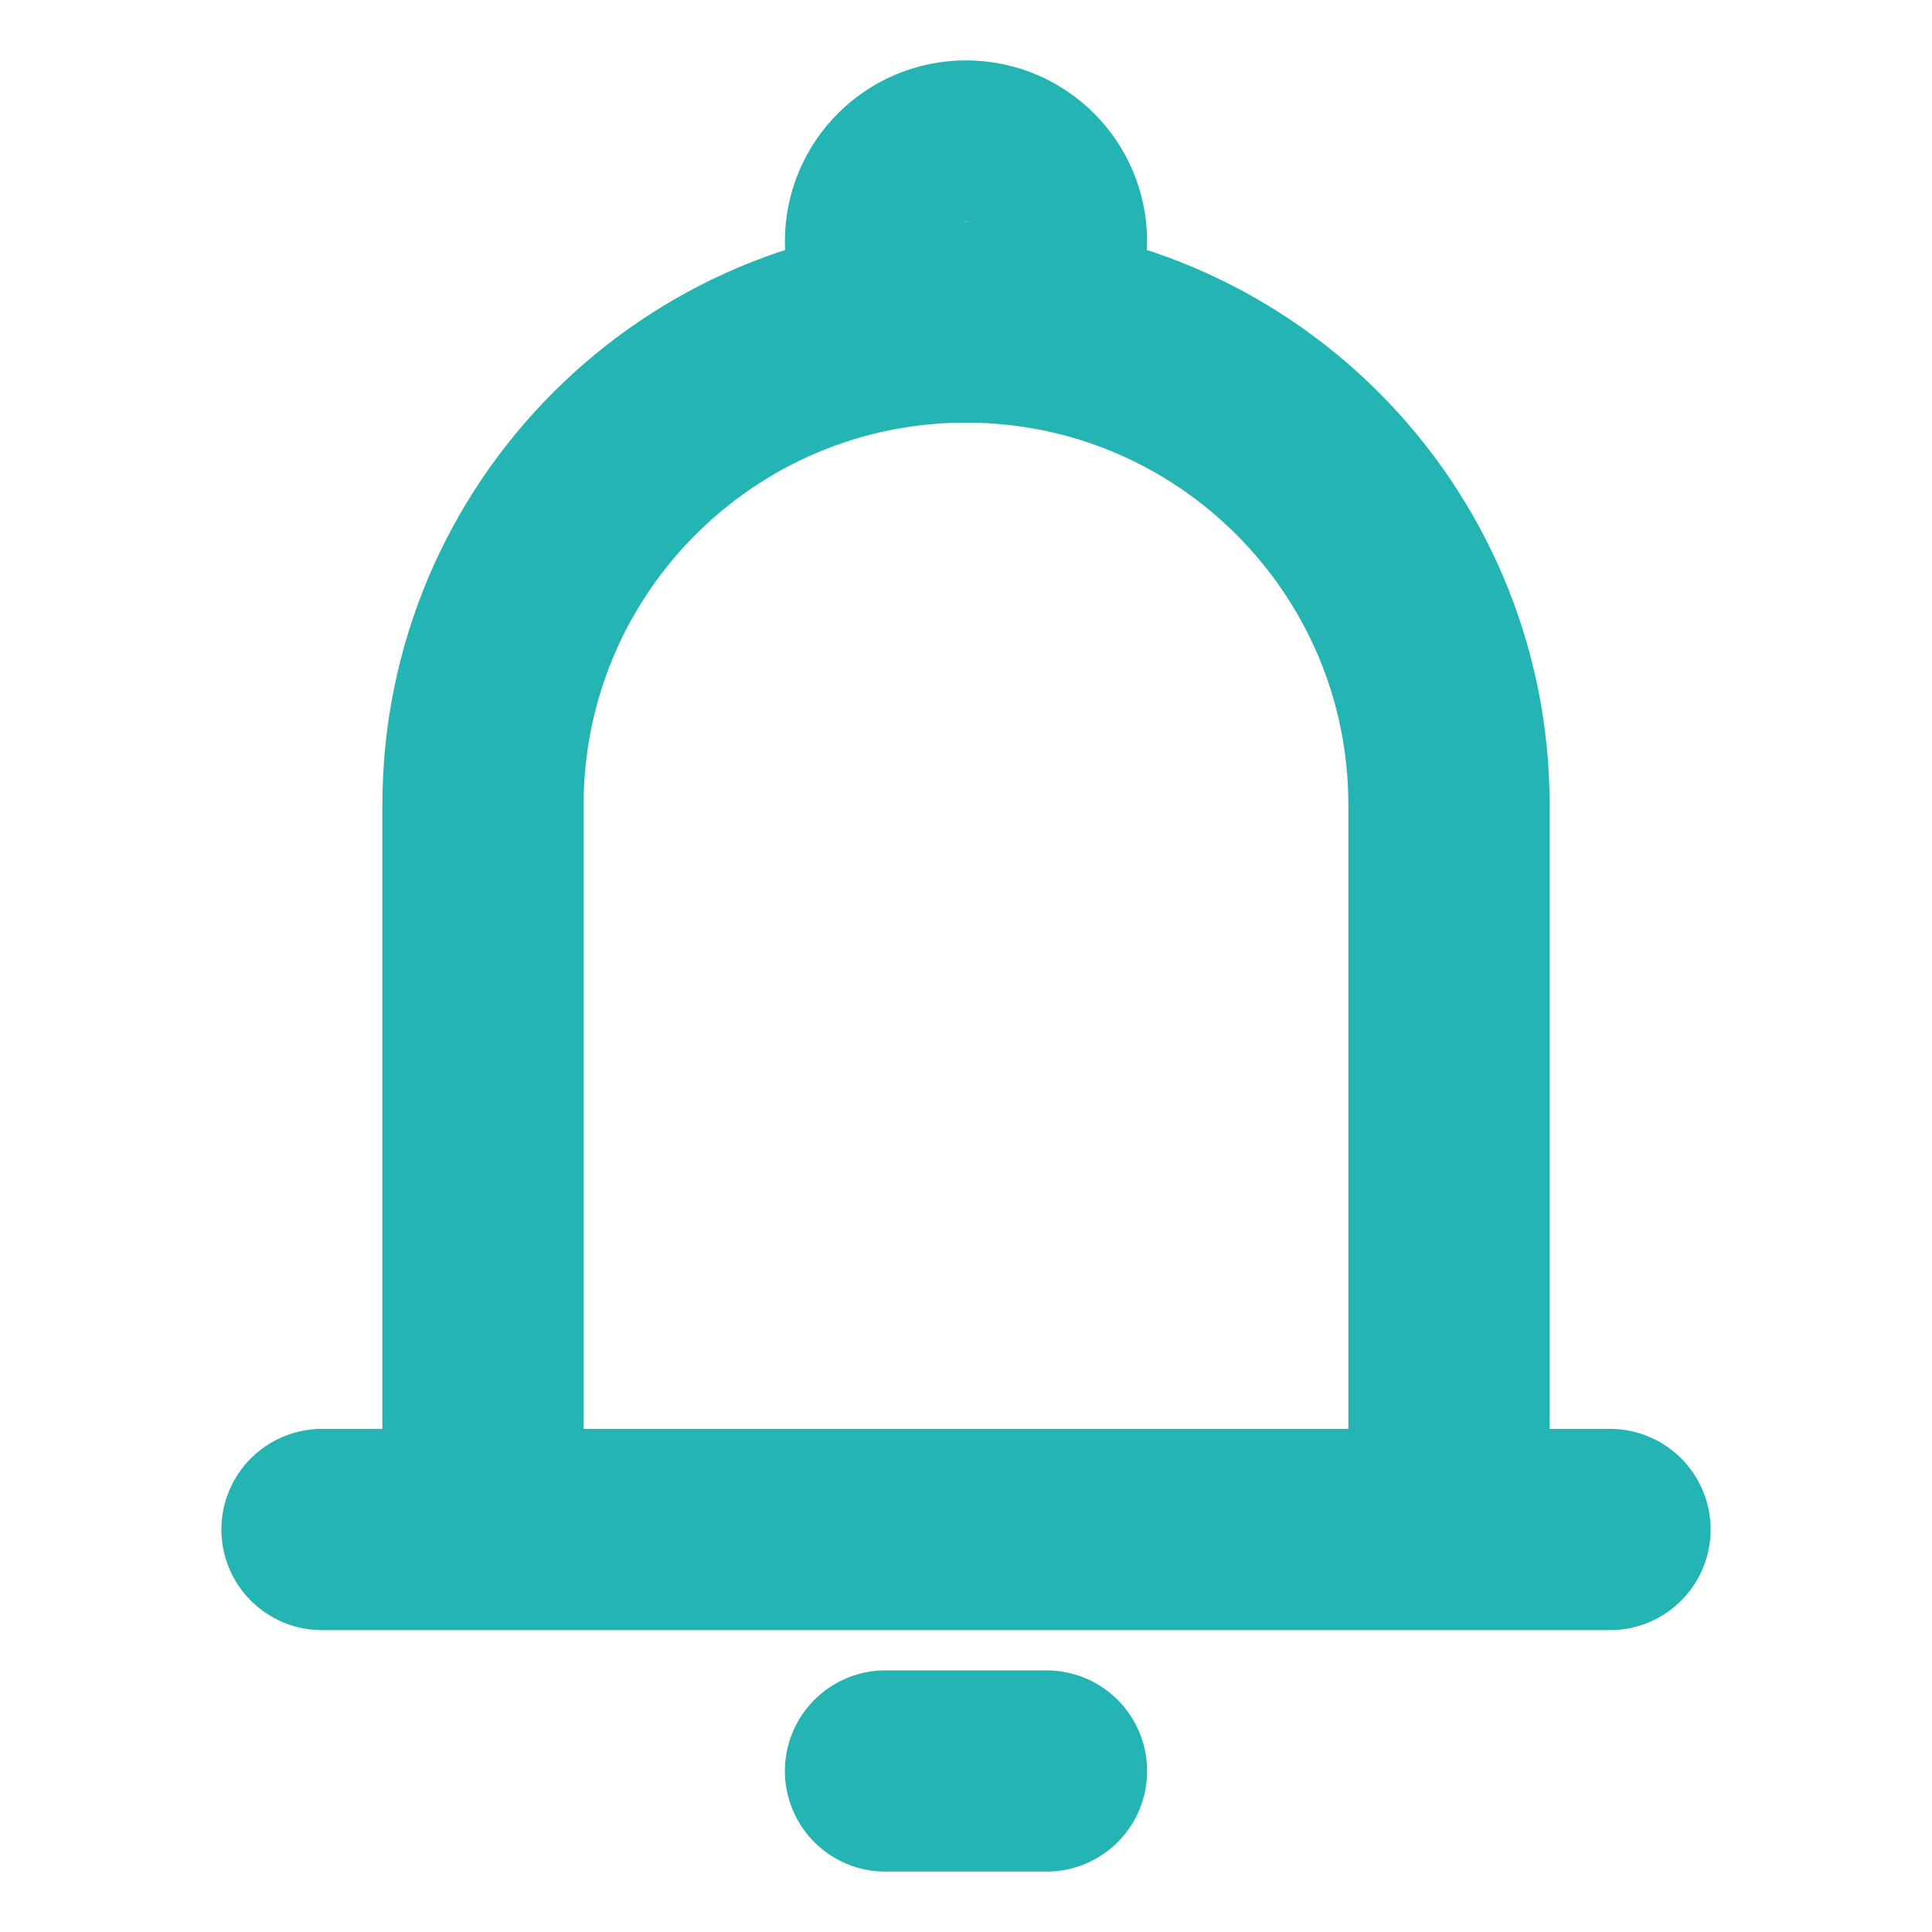 <!DOCTYPE svg PUBLIC "-//W3C//DTD SVG 1.1//EN" "http://www.w3.org/Graphics/SVG/1.1/DTD/svg11.dtd">
<!-- Uploaded to: SVG Repo, www.svgrepo.com, Transformed by: SVG Repo Mixer Tools -->
<svg width="800px" height="800px" viewBox="0 0 24 24" fill="none" xmlns="http://www.w3.org/2000/svg" stroke="#4b4b4b">
<g id="SVGRepo_bgCarrier" stroke-width="0"/>
<g id="SVGRepo_tracerCarrier" stroke-linecap="round" stroke-linejoin="round"/>
<g id="SVGRepo_iconCarrier"> <g clip-path="url(#clip0_429_11023)"> <path d="M6 19V10C6 6.686 8.686 4 12 4V4C15.314 4 18 6.686 18 10V19M6 19H18M6 19H4M18 19H20" stroke="#24b4b4b" stroke-width="2.5" stroke-linecap="round" stroke-linejoin="round"/> <path d="M11 22L13 22" stroke="#24b4b4b" stroke-width="2.5" stroke-linecap="round" stroke-linejoin="round"/> <circle cx="12" cy="3" r="1" stroke="#24b4b4b" stroke-width="2.5"/> </g> <defs> <clipPath id="clip0_429_11023"> <rect width="24" height="24" fill="white"/> </clipPath> </defs> </g>
</svg>